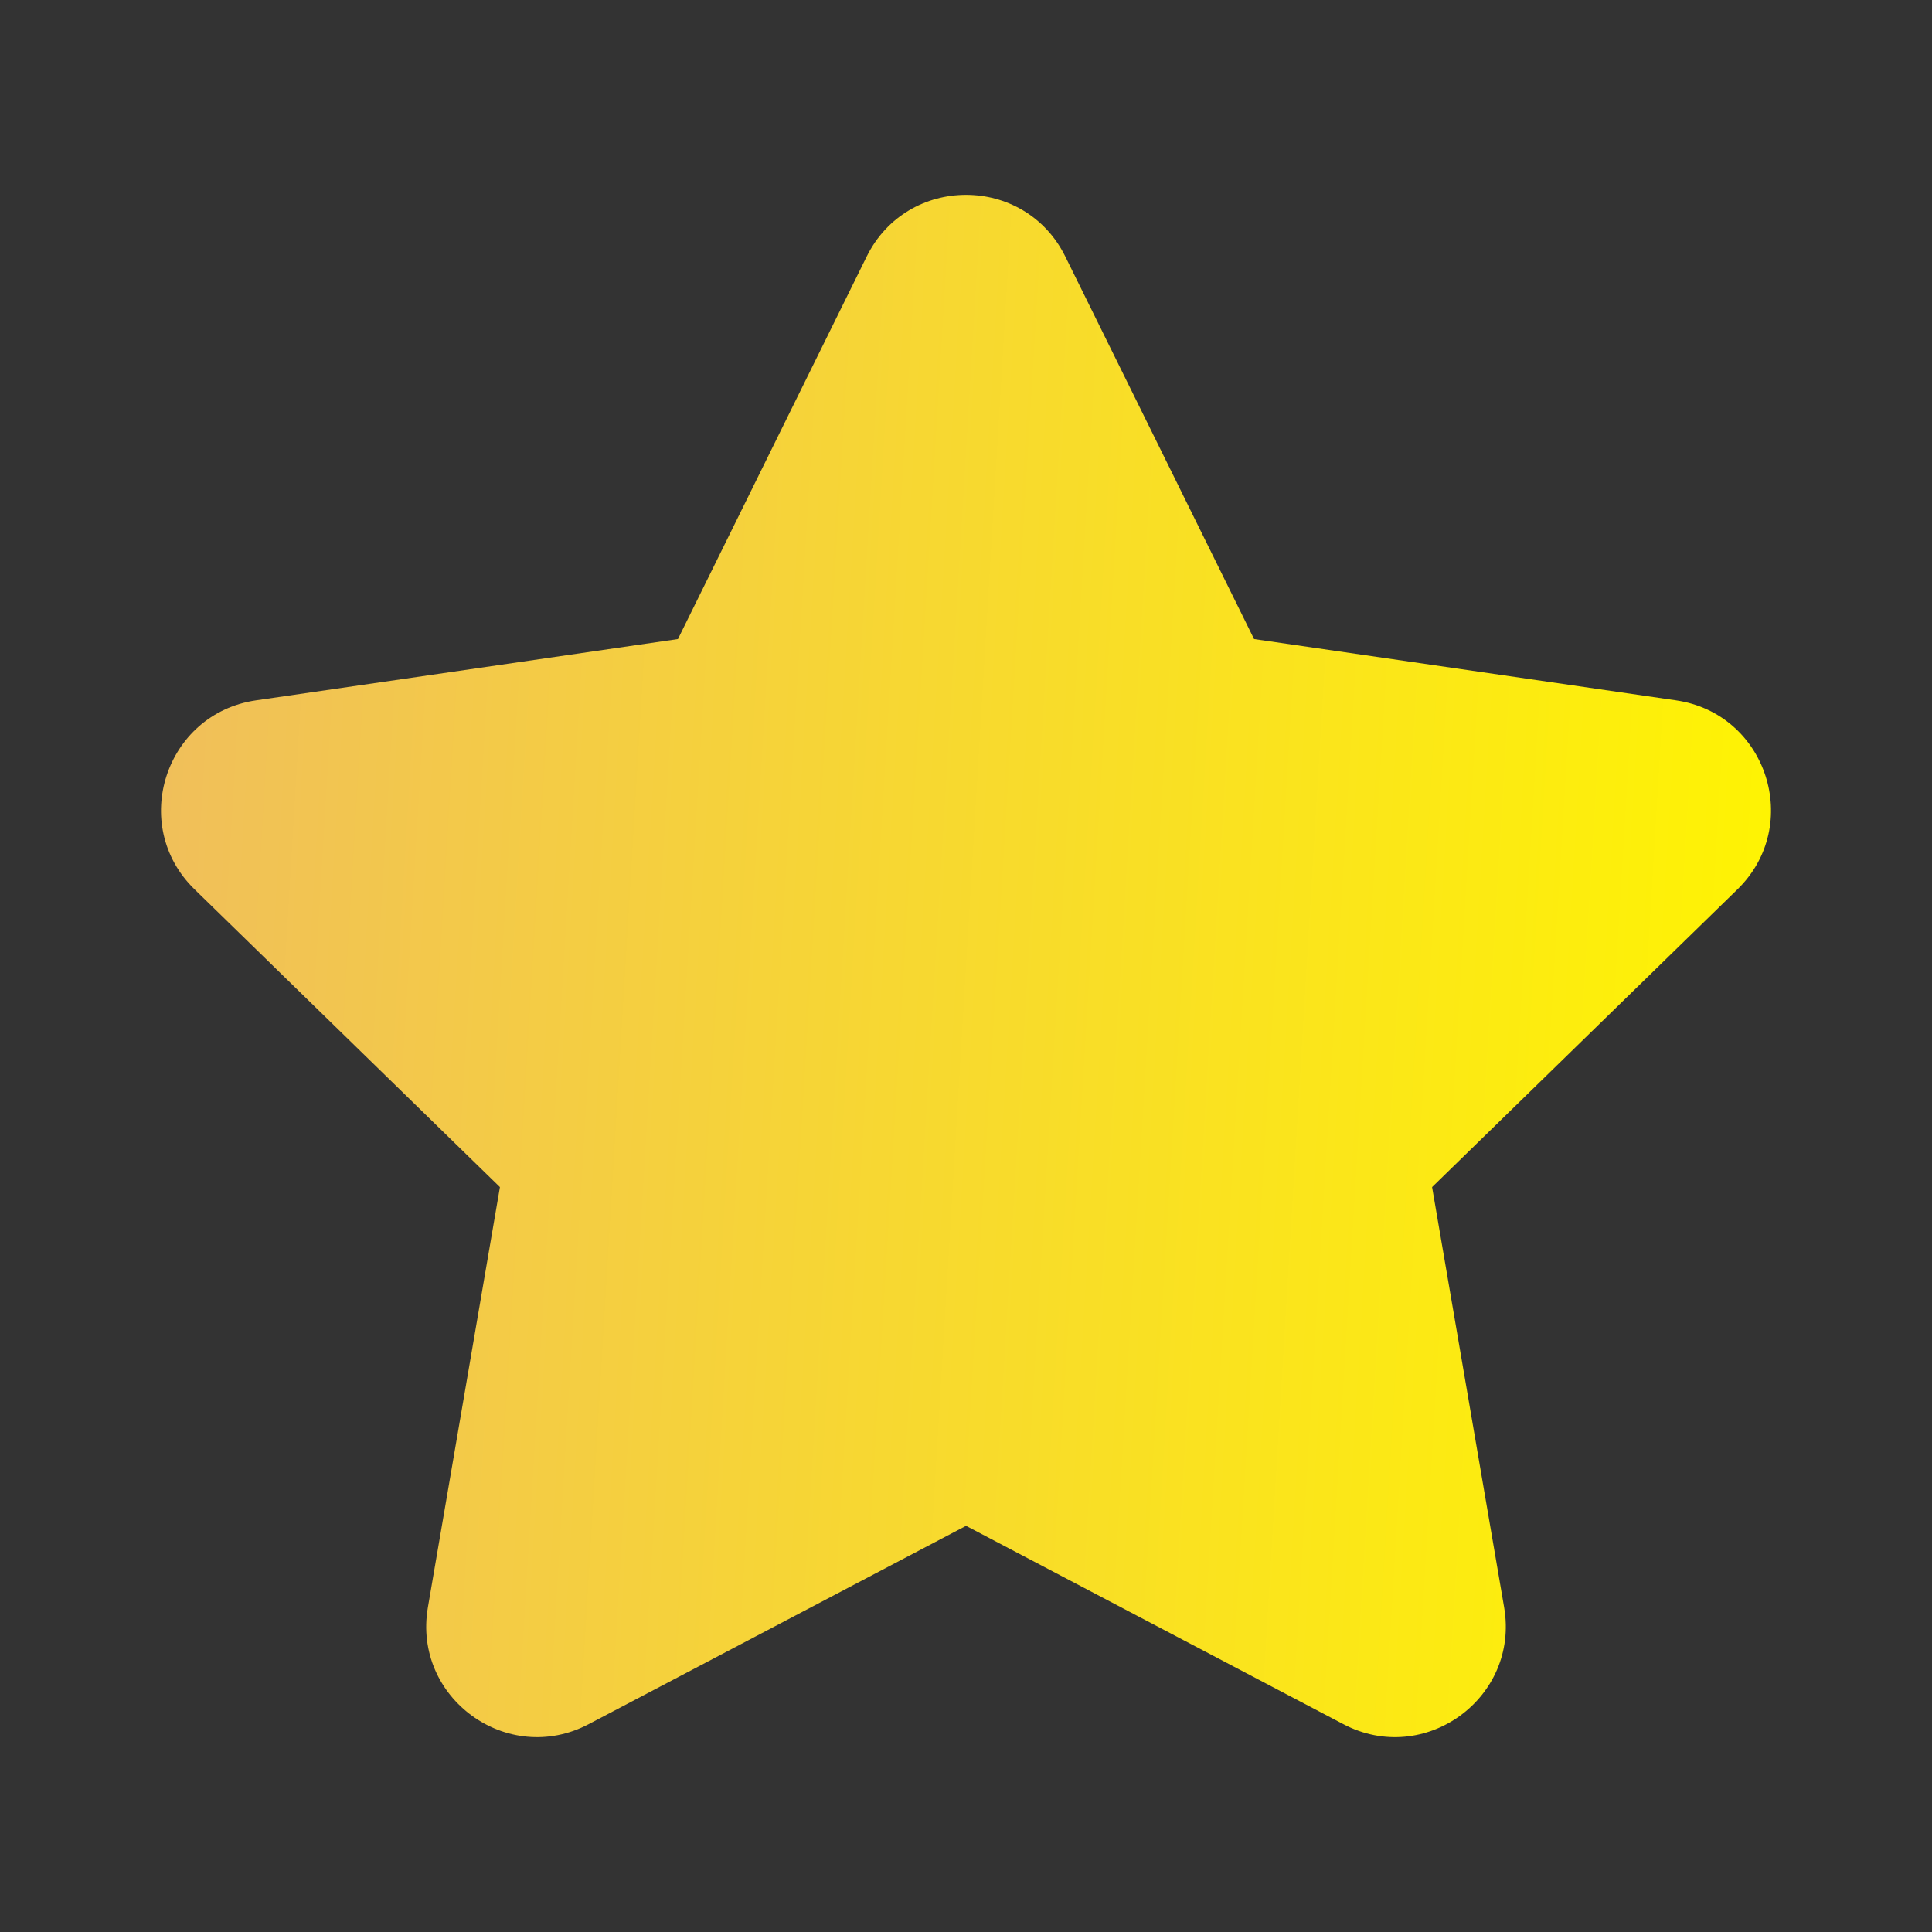 <?xml version="1.0" encoding="UTF-8"?> <svg xmlns="http://www.w3.org/2000/svg" width="80" height="80" viewBox="0 0 80 80" fill="none"><rect x="0" y="0" width="80" height="80" fill="#333333" stroke="none"/> <path d="M40.002 63.181L24.376 71.394C21.009 73.165 17.076 70.306 17.718 66.556L20.701 49.155L8.059 36.829C5.333 34.175 6.838 29.55 10.6 29L28.072 26.462L35.885 10.628C37.569 7.215 42.432 7.215 44.115 10.628L51.928 26.462L69.4 29C73.163 29.546 74.667 34.171 71.942 36.829L59.3 49.155L62.283 66.556C62.925 70.307 58.991 73.165 55.625 71.394L40.002 63.181Z" fill="url(#paint0_linear_131_549)"></path> <defs> <linearGradient id="paint0_linear_131_549" x1="6.667" y1="8.068" x2="76.92" y2="12.292" gradientUnits="userSpaceOnUse"> <stop stop-color="#F0BE5C"></stop> <stop offset="1" stop-color="#FFF500"></stop> </linearGradient> </defs> </svg> 
